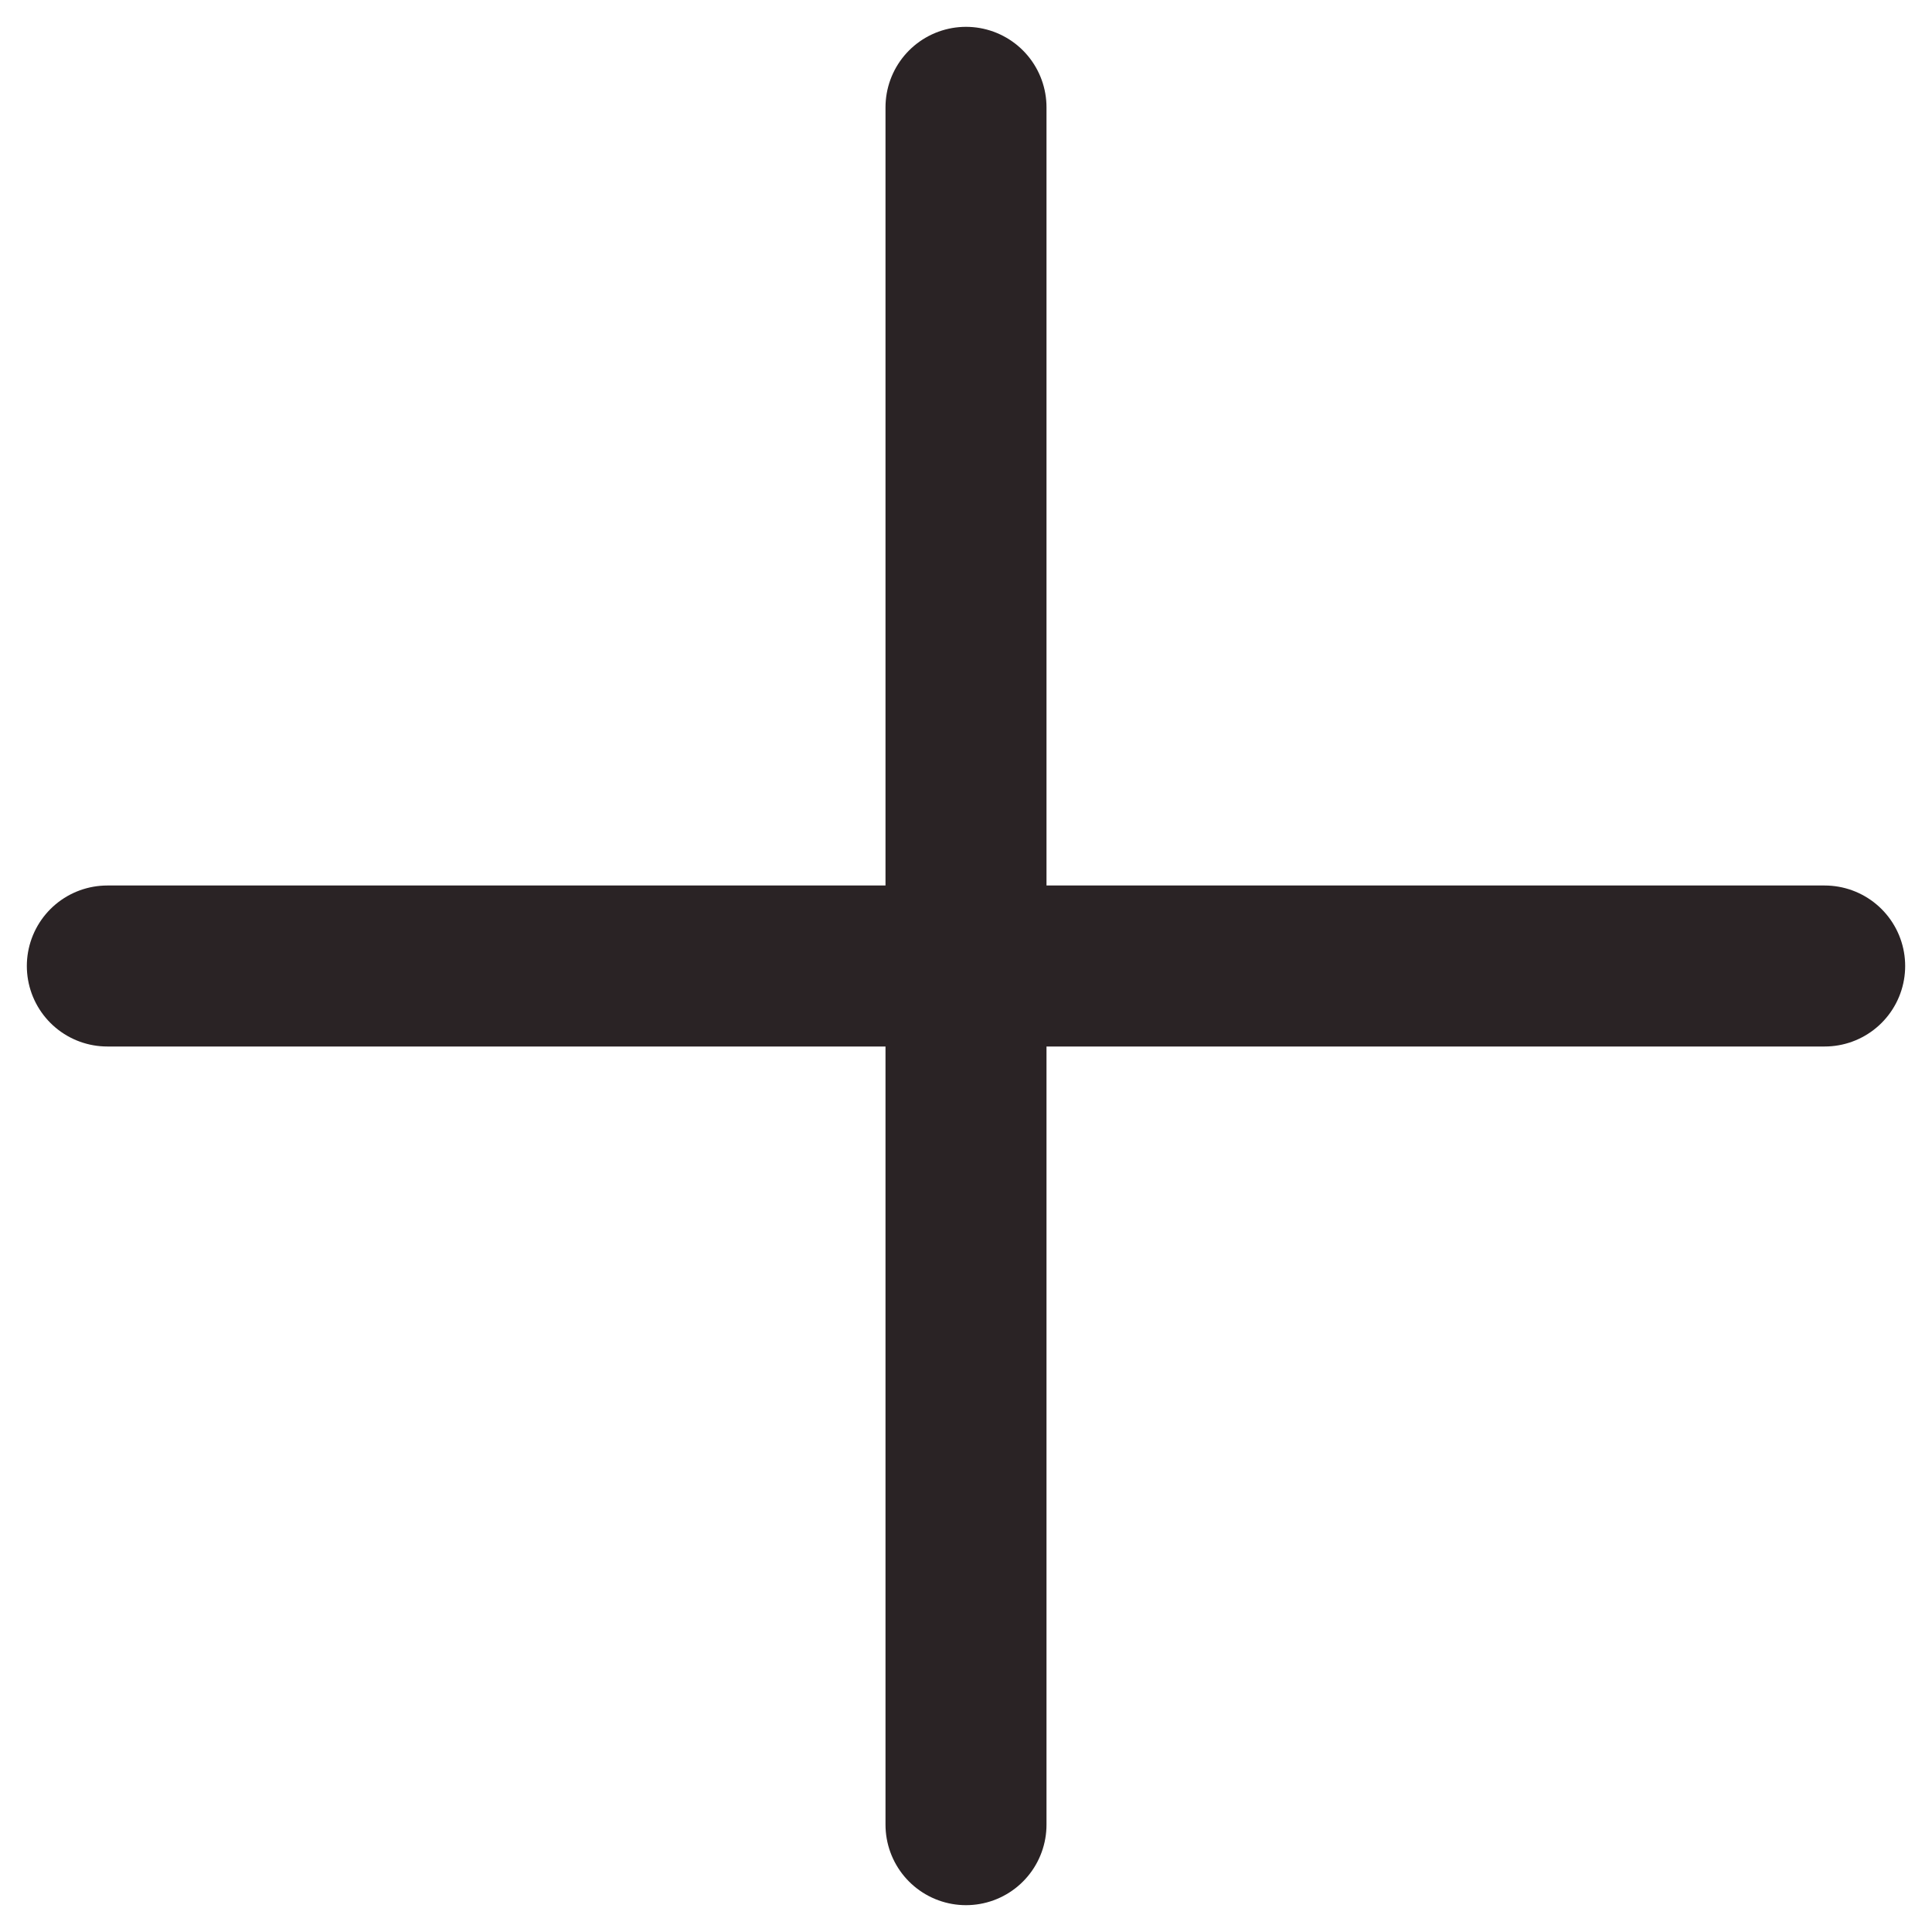 <svg width="18" height="18" viewBox="0 0 18 18" fill="none" xmlns="http://www.w3.org/2000/svg">
<path d="M9 17V1M1 9H17" stroke="#2A2325" stroke-width="1.5" stroke-linecap="round" stroke-linejoin="round"/>
</svg>
